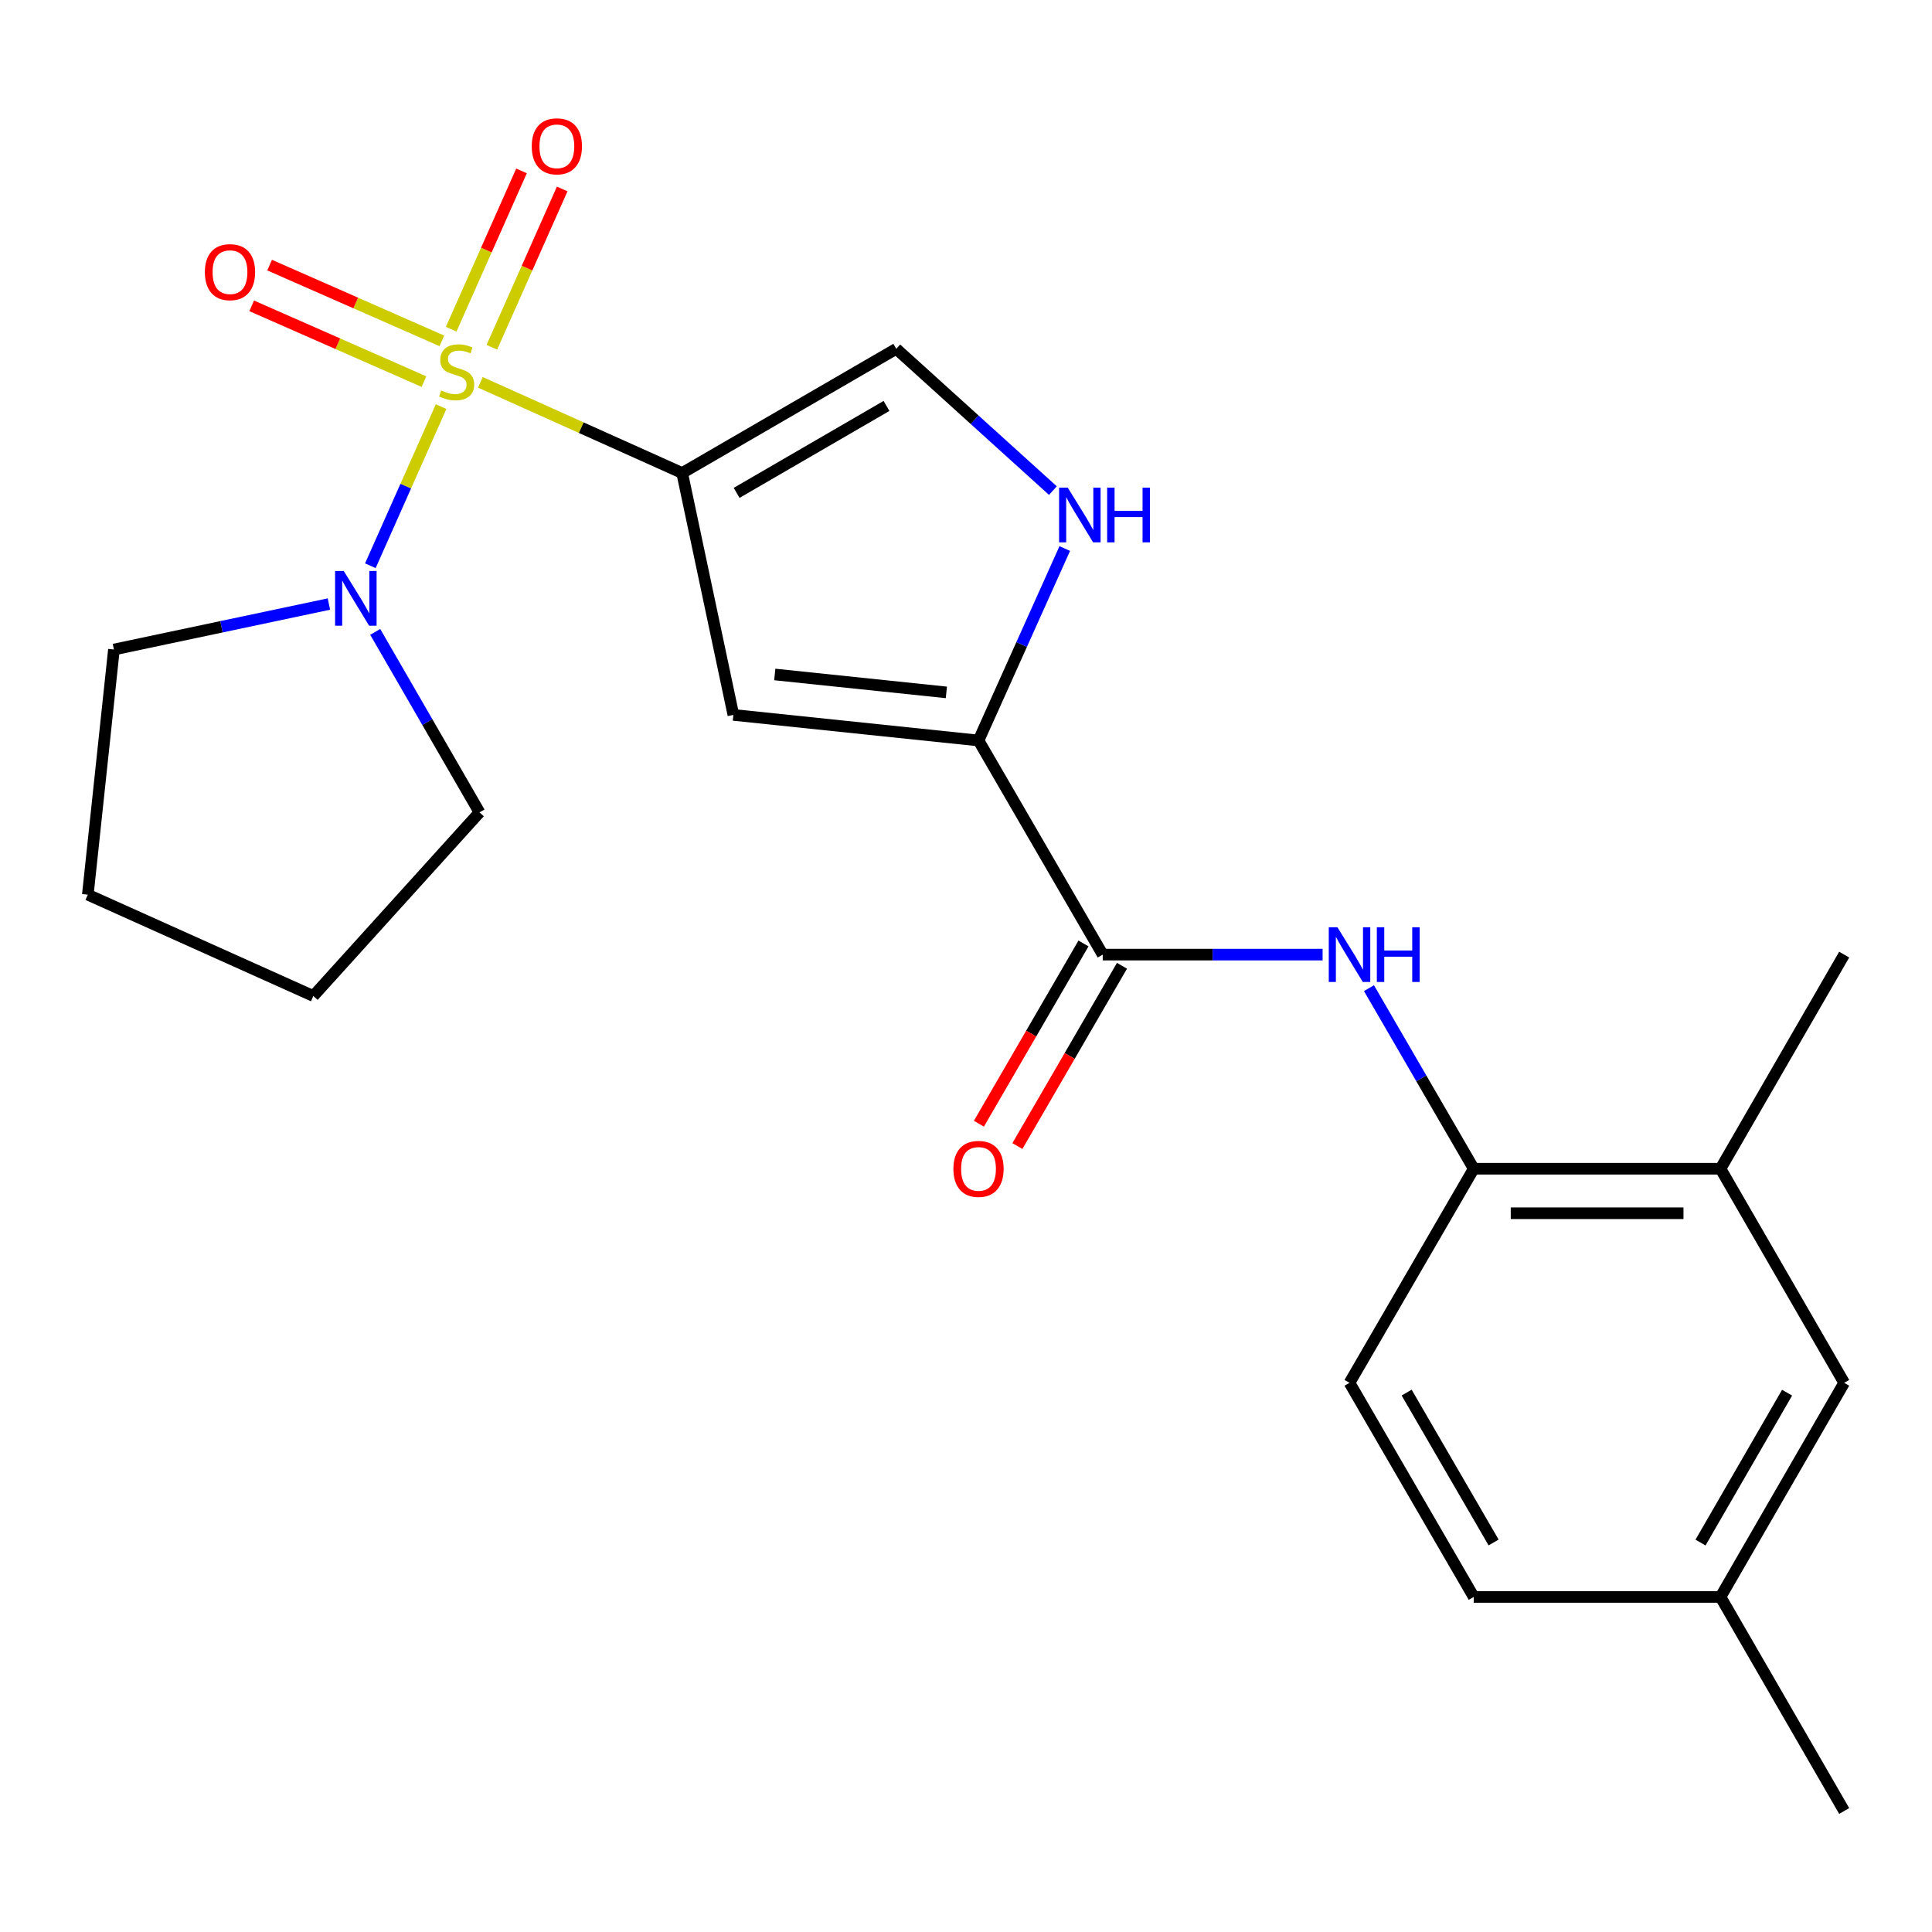 <?xml version='1.0' encoding='iso-8859-1'?>
<svg version='1.1' baseProfile='full'
              xmlns='http://www.w3.org/2000/svg'
                      xmlns:rdkit='http://www.rdkit.org/xml'
                      xmlns:xlink='http://www.w3.org/1999/xlink'
                  xml:space='preserve'
width='1000px' height='1000px' viewBox='0 0 1000 1000'>
<!-- END OF HEADER -->
<rect style='opacity:1.0;fill:#FFFFFF;stroke:none' width='1000' height='1000' x='0' y='0'> </rect>
<path class='bond-0' d='M 248.641,197.9 L 300.867,221.364' style='fill:none;fill-rule:evenodd;stroke:#CCCC00;stroke-width:6px;stroke-linecap:butt;stroke-linejoin:miter;stroke-opacity:1' />
<path class='bond-0' d='M 300.867,221.364 L 353.092,244.829' style='fill:none;fill-rule:evenodd;stroke:#000000;stroke-width:6px;stroke-linecap:butt;stroke-linejoin:miter;stroke-opacity:1' />
<path class='bond-3' d='M 228.316,210.473 L 210.003,251.65' style='fill:none;fill-rule:evenodd;stroke:#CCCC00;stroke-width:6px;stroke-linecap:butt;stroke-linejoin:miter;stroke-opacity:1' />
<path class='bond-3' d='M 210.003,251.65 L 191.69,292.827' style='fill:none;fill-rule:evenodd;stroke:#0000FF;stroke-width:6px;stroke-linecap:butt;stroke-linejoin:miter;stroke-opacity:1' />
<path class='bond-9' d='M 228.715,176.437 L 184.132,156.827' style='fill:none;fill-rule:evenodd;stroke:#CCCC00;stroke-width:6px;stroke-linecap:butt;stroke-linejoin:miter;stroke-opacity:1' />
<path class='bond-9' d='M 184.132,156.827 L 139.549,137.218' style='fill:none;fill-rule:evenodd;stroke:#FF0000;stroke-width:6px;stroke-linecap:butt;stroke-linejoin:miter;stroke-opacity:1' />
<path class='bond-9' d='M 219.44,197.523 L 174.857,177.914' style='fill:none;fill-rule:evenodd;stroke:#CCCC00;stroke-width:6px;stroke-linecap:butt;stroke-linejoin:miter;stroke-opacity:1' />
<path class='bond-9' d='M 174.857,177.914 L 130.274,158.305' style='fill:none;fill-rule:evenodd;stroke:#FF0000;stroke-width:6px;stroke-linecap:butt;stroke-linejoin:miter;stroke-opacity:1' />
<path class='bond-10' d='M 254.581,179.747 L 272.786,138.778' style='fill:none;fill-rule:evenodd;stroke:#CCCC00;stroke-width:6px;stroke-linecap:butt;stroke-linejoin:miter;stroke-opacity:1' />
<path class='bond-10' d='M 272.786,138.778 L 290.99,97.81' style='fill:none;fill-rule:evenodd;stroke:#FF0000;stroke-width:6px;stroke-linecap:butt;stroke-linejoin:miter;stroke-opacity:1' />
<path class='bond-10' d='M 233.529,170.392 L 251.734,129.424' style='fill:none;fill-rule:evenodd;stroke:#CCCC00;stroke-width:6px;stroke-linecap:butt;stroke-linejoin:miter;stroke-opacity:1' />
<path class='bond-10' d='M 251.734,129.424 L 269.939,88.455' style='fill:none;fill-rule:evenodd;stroke:#FF0000;stroke-width:6px;stroke-linecap:butt;stroke-linejoin:miter;stroke-opacity:1' />
<path class='bond-1' d='M 353.092,244.829 L 379.597,370.032' style='fill:none;fill-rule:evenodd;stroke:#000000;stroke-width:6px;stroke-linecap:butt;stroke-linejoin:miter;stroke-opacity:1' />
<path class='bond-6' d='M 353.092,244.829 L 463.91,180.545' style='fill:none;fill-rule:evenodd;stroke:#000000;stroke-width:6px;stroke-linecap:butt;stroke-linejoin:miter;stroke-opacity:1' />
<path class='bond-6' d='M 381.274,255.113 L 458.846,210.114' style='fill:none;fill-rule:evenodd;stroke:#000000;stroke-width:6px;stroke-linecap:butt;stroke-linejoin:miter;stroke-opacity:1' />
<path class='bond-2' d='M 379.597,370.032 L 506.476,383.277' style='fill:none;fill-rule:evenodd;stroke:#000000;stroke-width:6px;stroke-linecap:butt;stroke-linejoin:miter;stroke-opacity:1' />
<path class='bond-2' d='M 401.021,349.107 L 489.836,358.379' style='fill:none;fill-rule:evenodd;stroke:#000000;stroke-width:6px;stroke-linecap:butt;stroke-linejoin:miter;stroke-opacity:1' />
<path class='bond-4' d='M 506.476,383.277 L 570.773,494.108' style='fill:none;fill-rule:evenodd;stroke:#000000;stroke-width:6px;stroke-linecap:butt;stroke-linejoin:miter;stroke-opacity:1' />
<path class='bond-24' d='M 506.476,383.277 L 528.799,333.598' style='fill:none;fill-rule:evenodd;stroke:#000000;stroke-width:6px;stroke-linecap:butt;stroke-linejoin:miter;stroke-opacity:1' />
<path class='bond-24' d='M 528.799,333.598 L 551.122,283.919' style='fill:none;fill-rule:evenodd;stroke:#0000FF;stroke-width:6px;stroke-linecap:butt;stroke-linejoin:miter;stroke-opacity:1' />
<path class='bond-17' d='M 194.212,327.061 L 221.2,373.777' style='fill:none;fill-rule:evenodd;stroke:#0000FF;stroke-width:6px;stroke-linecap:butt;stroke-linejoin:miter;stroke-opacity:1' />
<path class='bond-17' d='M 221.2,373.777 L 248.187,420.494' style='fill:none;fill-rule:evenodd;stroke:#000000;stroke-width:6px;stroke-linecap:butt;stroke-linejoin:miter;stroke-opacity:1' />
<path class='bond-18' d='M 170.245,312.651 L 114.607,324.422' style='fill:none;fill-rule:evenodd;stroke:#0000FF;stroke-width:6px;stroke-linecap:butt;stroke-linejoin:miter;stroke-opacity:1' />
<path class='bond-18' d='M 114.607,324.422 L 58.969,336.194' style='fill:none;fill-rule:evenodd;stroke:#000000;stroke-width:6px;stroke-linecap:butt;stroke-linejoin:miter;stroke-opacity:1' />
<path class='bond-7' d='M 570.773,494.108 L 627.674,494.108' style='fill:none;fill-rule:evenodd;stroke:#000000;stroke-width:6px;stroke-linecap:butt;stroke-linejoin:miter;stroke-opacity:1' />
<path class='bond-7' d='M 627.674,494.108 L 684.576,494.108' style='fill:none;fill-rule:evenodd;stroke:#0000FF;stroke-width:6px;stroke-linecap:butt;stroke-linejoin:miter;stroke-opacity:1' />
<path class='bond-12' d='M 560.81,488.328 L 533.744,534.982' style='fill:none;fill-rule:evenodd;stroke:#000000;stroke-width:6px;stroke-linecap:butt;stroke-linejoin:miter;stroke-opacity:1' />
<path class='bond-12' d='M 533.744,534.982 L 506.679,581.635' style='fill:none;fill-rule:evenodd;stroke:#FF0000;stroke-width:6px;stroke-linecap:butt;stroke-linejoin:miter;stroke-opacity:1' />
<path class='bond-12' d='M 580.736,499.888 L 553.67,546.541' style='fill:none;fill-rule:evenodd;stroke:#000000;stroke-width:6px;stroke-linecap:butt;stroke-linejoin:miter;stroke-opacity:1' />
<path class='bond-12' d='M 553.67,546.541 L 526.605,593.195' style='fill:none;fill-rule:evenodd;stroke:#FF0000;stroke-width:6px;stroke-linecap:butt;stroke-linejoin:miter;stroke-opacity:1' />
<path class='bond-5' d='M 544.978,253.936 L 504.444,217.241' style='fill:none;fill-rule:evenodd;stroke:#0000FF;stroke-width:6px;stroke-linecap:butt;stroke-linejoin:miter;stroke-opacity:1' />
<path class='bond-5' d='M 504.444,217.241 L 463.91,180.545' style='fill:none;fill-rule:evenodd;stroke:#000000;stroke-width:6px;stroke-linecap:butt;stroke-linejoin:miter;stroke-opacity:1' />
<path class='bond-8' d='M 708.582,511.471 L 735.694,558.205' style='fill:none;fill-rule:evenodd;stroke:#0000FF;stroke-width:6px;stroke-linecap:butt;stroke-linejoin:miter;stroke-opacity:1' />
<path class='bond-8' d='M 735.694,558.205 L 762.806,604.938' style='fill:none;fill-rule:evenodd;stroke:#000000;stroke-width:6px;stroke-linecap:butt;stroke-linejoin:miter;stroke-opacity:1' />
<path class='bond-11' d='M 762.806,604.938 L 890.53,604.938' style='fill:none;fill-rule:evenodd;stroke:#000000;stroke-width:6px;stroke-linecap:butt;stroke-linejoin:miter;stroke-opacity:1' />
<path class='bond-11' d='M 781.965,627.975 L 871.371,627.975' style='fill:none;fill-rule:evenodd;stroke:#000000;stroke-width:6px;stroke-linecap:butt;stroke-linejoin:miter;stroke-opacity:1' />
<path class='bond-14' d='M 762.806,604.938 L 698.509,715.743' style='fill:none;fill-rule:evenodd;stroke:#000000;stroke-width:6px;stroke-linecap:butt;stroke-linejoin:miter;stroke-opacity:1' />
<path class='bond-13' d='M 890.53,604.938 L 954.545,715.743' style='fill:none;fill-rule:evenodd;stroke:#000000;stroke-width:6px;stroke-linecap:butt;stroke-linejoin:miter;stroke-opacity:1' />
<path class='bond-19' d='M 890.53,604.938 L 954.545,494.108' style='fill:none;fill-rule:evenodd;stroke:#000000;stroke-width:6px;stroke-linecap:butt;stroke-linejoin:miter;stroke-opacity:1' />
<path class='bond-25' d='M 954.545,715.743 L 890.53,826.573' style='fill:none;fill-rule:evenodd;stroke:#000000;stroke-width:6px;stroke-linecap:butt;stroke-linejoin:miter;stroke-opacity:1' />
<path class='bond-25' d='M 924.995,720.846 L 880.184,798.427' style='fill:none;fill-rule:evenodd;stroke:#000000;stroke-width:6px;stroke-linecap:butt;stroke-linejoin:miter;stroke-opacity:1' />
<path class='bond-16' d='M 698.509,715.743 L 762.806,826.573' style='fill:none;fill-rule:evenodd;stroke:#000000;stroke-width:6px;stroke-linecap:butt;stroke-linejoin:miter;stroke-opacity:1' />
<path class='bond-16' d='M 728.08,720.808 L 773.088,798.389' style='fill:none;fill-rule:evenodd;stroke:#000000;stroke-width:6px;stroke-linecap:butt;stroke-linejoin:miter;stroke-opacity:1' />
<path class='bond-15' d='M 890.53,826.573 L 762.806,826.573' style='fill:none;fill-rule:evenodd;stroke:#000000;stroke-width:6px;stroke-linecap:butt;stroke-linejoin:miter;stroke-opacity:1' />
<path class='bond-20' d='M 890.53,826.573 L 954.545,937.366' style='fill:none;fill-rule:evenodd;stroke:#000000;stroke-width:6px;stroke-linecap:butt;stroke-linejoin:miter;stroke-opacity:1' />
<path class='bond-22' d='M 248.187,420.494 L 162.185,515.532' style='fill:none;fill-rule:evenodd;stroke:#000000;stroke-width:6px;stroke-linecap:butt;stroke-linejoin:miter;stroke-opacity:1' />
<path class='bond-21' d='M 58.969,336.194 L 45.455,463.086' style='fill:none;fill-rule:evenodd;stroke:#000000;stroke-width:6px;stroke-linecap:butt;stroke-linejoin:miter;stroke-opacity:1' />
<path class='bond-23' d='M 45.455,463.086 L 162.185,515.532' style='fill:none;fill-rule:evenodd;stroke:#000000;stroke-width:6px;stroke-linecap:butt;stroke-linejoin:miter;stroke-opacity:1' />
<path  class='atom-0' d='M 228.362 202.103
Q 228.682 202.223, 230.002 202.783
Q 231.322 203.343, 232.762 203.703
Q 234.242 204.023, 235.682 204.023
Q 238.362 204.023, 239.922 202.743
Q 241.482 201.423, 241.482 199.143
Q 241.482 197.583, 240.682 196.623
Q 239.922 195.663, 238.722 195.143
Q 237.522 194.623, 235.522 194.023
Q 233.002 193.263, 231.482 192.543
Q 230.002 191.823, 228.922 190.303
Q 227.882 188.783, 227.882 186.223
Q 227.882 182.663, 230.282 180.463
Q 232.722 178.263, 237.522 178.263
Q 240.802 178.263, 244.522 179.823
L 243.602 182.903
Q 240.202 181.503, 237.642 181.503
Q 234.882 181.503, 233.362 182.663
Q 231.842 183.783, 231.882 185.743
Q 231.882 187.263, 232.642 188.183
Q 233.442 189.103, 234.562 189.623
Q 235.722 190.143, 237.642 190.743
Q 240.202 191.543, 241.722 192.343
Q 243.242 193.143, 244.322 194.783
Q 245.442 196.383, 245.442 199.143
Q 245.442 203.063, 242.802 205.183
Q 240.202 207.263, 235.842 207.263
Q 233.322 207.263, 231.402 206.703
Q 229.522 206.183, 227.282 205.263
L 228.362 202.103
' fill='#CCCC00'/>
<path  class='atom-4' d='M 177.925 295.542
L 187.205 310.542
Q 188.125 312.022, 189.605 314.702
Q 191.085 317.382, 191.165 317.542
L 191.165 295.542
L 194.925 295.542
L 194.925 323.862
L 191.045 323.862
L 181.085 307.462
Q 179.925 305.542, 178.685 303.342
Q 177.485 301.142, 177.125 300.462
L 177.125 323.862
L 173.445 323.862
L 173.445 295.542
L 177.925 295.542
' fill='#0000FF'/>
<path  class='atom-6' d='M 552.662 252.4
L 561.942 267.4
Q 562.862 268.88, 564.342 271.56
Q 565.822 274.24, 565.902 274.4
L 565.902 252.4
L 569.662 252.4
L 569.662 280.72
L 565.782 280.72
L 555.822 264.32
Q 554.662 262.4, 553.422 260.2
Q 552.222 258, 551.862 257.32
L 551.862 280.72
L 548.182 280.72
L 548.182 252.4
L 552.662 252.4
' fill='#0000FF'/>
<path  class='atom-6' d='M 573.062 252.4
L 576.902 252.4
L 576.902 264.44
L 591.382 264.44
L 591.382 252.4
L 595.222 252.4
L 595.222 280.72
L 591.382 280.72
L 591.382 267.64
L 576.902 267.64
L 576.902 280.72
L 573.062 280.72
L 573.062 252.4
' fill='#0000FF'/>
<path  class='atom-8' d='M 692.249 479.948
L 701.529 494.948
Q 702.449 496.428, 703.929 499.108
Q 705.409 501.788, 705.489 501.948
L 705.489 479.948
L 709.249 479.948
L 709.249 508.268
L 705.369 508.268
L 695.409 491.868
Q 694.249 489.948, 693.009 487.748
Q 691.809 485.548, 691.449 484.868
L 691.449 508.268
L 687.769 508.268
L 687.769 479.948
L 692.249 479.948
' fill='#0000FF'/>
<path  class='atom-8' d='M 712.649 479.948
L 716.489 479.948
L 716.489 491.988
L 730.969 491.988
L 730.969 479.948
L 734.809 479.948
L 734.809 508.268
L 730.969 508.268
L 730.969 495.188
L 716.489 495.188
L 716.489 508.268
L 712.649 508.268
L 712.649 479.948
' fill='#0000FF'/>
<path  class='atom-10' d='M 106.043 140.862
Q 106.043 134.062, 109.403 130.262
Q 112.763 126.462, 119.043 126.462
Q 125.323 126.462, 128.683 130.262
Q 132.043 134.062, 132.043 140.862
Q 132.043 147.742, 128.643 151.662
Q 125.243 155.542, 119.043 155.542
Q 112.803 155.542, 109.403 151.662
Q 106.043 147.782, 106.043 140.862
M 119.043 152.342
Q 123.363 152.342, 125.683 149.462
Q 128.043 146.542, 128.043 140.862
Q 128.043 135.302, 125.683 132.502
Q 123.363 129.662, 119.043 129.662
Q 114.723 129.662, 112.363 132.462
Q 110.043 135.262, 110.043 140.862
Q 110.043 146.582, 112.363 149.462
Q 114.723 152.342, 119.043 152.342
' fill='#FF0000'/>
<path  class='atom-11' d='M 275.232 75.733
Q 275.232 68.933, 278.592 65.133
Q 281.952 61.333, 288.232 61.333
Q 294.512 61.333, 297.872 65.133
Q 301.232 68.933, 301.232 75.733
Q 301.232 82.613, 297.832 86.533
Q 294.432 90.413, 288.232 90.413
Q 281.992 90.413, 278.592 86.533
Q 275.232 82.653, 275.232 75.733
M 288.232 87.213
Q 292.552 87.213, 294.872 84.333
Q 297.232 81.413, 297.232 75.733
Q 297.232 70.173, 294.872 67.373
Q 292.552 64.533, 288.232 64.533
Q 283.912 64.533, 281.552 67.333
Q 279.232 70.133, 279.232 75.733
Q 279.232 81.453, 281.552 84.333
Q 283.912 87.213, 288.232 87.213
' fill='#FF0000'/>
<path  class='atom-13' d='M 493.476 605.018
Q 493.476 598.218, 496.836 594.418
Q 500.196 590.618, 506.476 590.618
Q 512.756 590.618, 516.116 594.418
Q 519.476 598.218, 519.476 605.018
Q 519.476 611.898, 516.076 615.818
Q 512.676 619.698, 506.476 619.698
Q 500.236 619.698, 496.836 615.818
Q 493.476 611.938, 493.476 605.018
M 506.476 616.498
Q 510.796 616.498, 513.116 613.618
Q 515.476 610.698, 515.476 605.018
Q 515.476 599.458, 513.116 596.658
Q 510.796 593.818, 506.476 593.818
Q 502.156 593.818, 499.796 596.618
Q 497.476 599.418, 497.476 605.018
Q 497.476 610.738, 499.796 613.618
Q 502.156 616.498, 506.476 616.498
' fill='#FF0000'/>
</svg>
